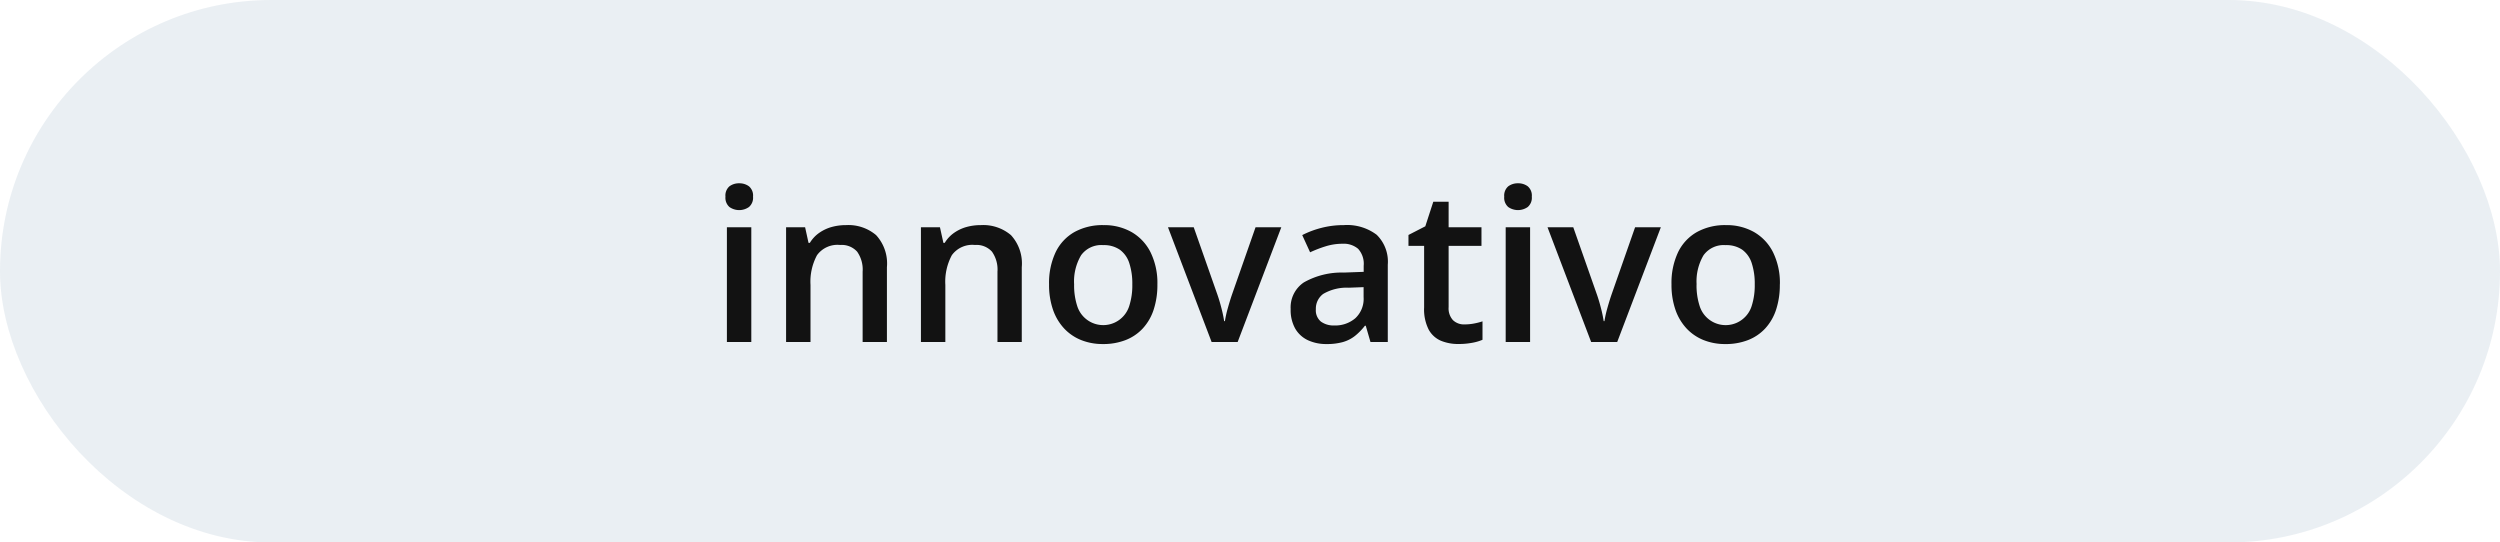 <svg xmlns="http://www.w3.org/2000/svg" width="212" height="46" viewBox="0 0 212 46">
  <g id="Gruppe_48" data-name="Gruppe 48" transform="translate(-1201 -2136)">
    <rect id="Rechteck_80" data-name="Rechteck 80" width="212" height="46" rx="23" transform="translate(1201 2136)" fill="#0c4a7c" opacity="0.086"/>
    <path id="Pfad_6" data-name="Pfad 6" d="M63.711,9.271V19h-2.07V9.271ZM62.688,5.544a1.348,1.348,0,0,1,.824.255,1.023,1.023,0,0,1,.345.879,1.031,1.031,0,0,1-.345.877,1.439,1.439,0,0,1-1.655,0,1.041,1.041,0,0,1-.338-.877,1.033,1.033,0,0,1,.338-.879A1.341,1.341,0,0,1,62.688,5.544ZM71.731,9.09a3.634,3.634,0,0,1,2.562.848,3.547,3.547,0,0,1,.918,2.72V19H73.151V13.041a2.627,2.627,0,0,0-.466-1.7,1.758,1.758,0,0,0-1.441-.567,2.139,2.139,0,0,0-1.964.87,4.745,4.745,0,0,0-.549,2.518V19H66.66V9.271h1.613l.29,1.323h.114a2.8,2.8,0,0,1,.784-.842,3.458,3.458,0,0,1,1.055-.5A4.441,4.441,0,0,1,71.731,9.09Zm11.435,0a3.634,3.634,0,0,1,2.562.848,3.547,3.547,0,0,1,.918,2.72V19H84.585V13.041a2.627,2.627,0,0,0-.466-1.7,1.758,1.758,0,0,0-1.441-.567,2.139,2.139,0,0,0-1.964.87,4.745,4.745,0,0,0-.549,2.518V19h-2.07V9.271h1.613L80,10.593h.114a2.8,2.8,0,0,1,.784-.842,3.458,3.458,0,0,1,1.055-.5A4.441,4.441,0,0,1,83.166,9.09Zm14.981,5.027a6.685,6.685,0,0,1-.319,2.149,4.331,4.331,0,0,1-.923,1.589,3.937,3.937,0,0,1-1.457.984,5.211,5.211,0,0,1-1.925.336,4.875,4.875,0,0,1-1.837-.336,4.031,4.031,0,0,1-1.446-.984,4.455,4.455,0,0,1-.945-1.589,6.4,6.4,0,0,1-.334-2.149,6.089,6.089,0,0,1,.558-2.731,3.91,3.91,0,0,1,1.593-1.709,4.924,4.924,0,0,1,2.468-.587,4.7,4.7,0,0,1,2.377.589,4.07,4.07,0,0,1,1.608,1.712A5.883,5.883,0,0,1,98.147,14.118Zm-7.062,0a5.635,5.635,0,0,0,.259,1.819,2.311,2.311,0,0,0,4.419,0,5.68,5.68,0,0,0,.257-1.819,5.557,5.557,0,0,0-.257-1.806,2.252,2.252,0,0,0-.8-1.134,2.371,2.371,0,0,0-1.415-.391,2.106,2.106,0,0,0-1.872.861A4.358,4.358,0,0,0,91.085,14.118ZM102.744,19l-3.7-9.729h2.184l2.008,5.713q.189.545.349,1.178a10.42,10.42,0,0,1,.222,1.068h.066a8.988,8.988,0,0,1,.24-1.079q.174-.626.358-1.167l2-5.713h2.184L104.954,19Zm11.2-9.91a4.166,4.166,0,0,1,2.795.817,3.188,3.188,0,0,1,.945,2.544V19h-1.468l-.4-1.38h-.07a5.091,5.091,0,0,1-.853.872,2.994,2.994,0,0,1-1.013.514,5,5,0,0,1-1.4.169,3.639,3.639,0,0,1-1.56-.321,2.436,2.436,0,0,1-1.079-.978,3.2,3.2,0,0,1-.393-1.668,2.55,2.55,0,0,1,1.121-2.261,6.494,6.494,0,0,1,3.388-.833l1.683-.062v-.51a1.882,1.882,0,0,0-.47-1.441,1.881,1.881,0,0,0-1.318-.431,4.8,4.8,0,0,0-1.419.211,10.387,10.387,0,0,0-1.336.514l-.668-1.459a7.738,7.738,0,0,1,1.624-.611A7.448,7.448,0,0,1,113.945,9.09Zm1.688,5.26-1.252.048a3.929,3.929,0,0,0-2.173.527,1.547,1.547,0,0,0-.622,1.3,1.232,1.232,0,0,0,.431,1.048,1.825,1.825,0,0,0,1.134.327,2.618,2.618,0,0,0,1.778-.611,2.243,2.243,0,0,0,.705-1.793Zm8.561,3.16a4.311,4.311,0,0,0,.8-.075,5.35,5.35,0,0,0,.723-.185v1.564a4.05,4.05,0,0,1-.888.257,6.1,6.1,0,0,1-1.138.1A3.807,3.807,0,0,1,122.2,18.9a2.15,2.15,0,0,1-1.048-.951,3.79,3.79,0,0,1-.387-1.874V10.848h-1.327V9.925l1.428-.734.677-2.083h1.3V9.271h2.786v1.578h-2.786v5.2a1.474,1.474,0,0,0,.369,1.1A1.338,1.338,0,0,0,124.193,17.51Zm5.559-8.24V19h-2.07V9.271Zm-1.024-3.727a1.348,1.348,0,0,1,.824.255,1.023,1.023,0,0,1,.345.879,1.031,1.031,0,0,1-.345.877,1.439,1.439,0,0,1-1.655,0,1.041,1.041,0,0,1-.338-.877A1.033,1.033,0,0,1,127.9,5.8,1.341,1.341,0,0,1,128.729,5.544ZM134.929,19l-3.7-9.729h2.184l2.008,5.713q.189.545.349,1.178a10.42,10.42,0,0,1,.222,1.068h.066a8.988,8.988,0,0,1,.24-1.079q.174-.626.358-1.167l2-5.713h2.184L137.14,19Zm16-4.882a6.685,6.685,0,0,1-.319,2.149,4.331,4.331,0,0,1-.923,1.589,3.937,3.937,0,0,1-1.457.984,5.211,5.211,0,0,1-1.925.336,4.875,4.875,0,0,1-1.837-.336,4.031,4.031,0,0,1-1.446-.984,4.455,4.455,0,0,1-.945-1.589,6.4,6.4,0,0,1-.334-2.149,6.089,6.089,0,0,1,.558-2.731A3.91,3.91,0,0,1,143.9,9.677a4.924,4.924,0,0,1,2.468-.587,4.7,4.7,0,0,1,2.377.589,4.07,4.07,0,0,1,1.608,1.712A5.883,5.883,0,0,1,150.934,14.118Zm-7.062,0a5.635,5.635,0,0,0,.259,1.819,2.311,2.311,0,0,0,4.419,0,5.68,5.68,0,0,0,.257-1.819,5.557,5.557,0,0,0-.257-1.806,2.252,2.252,0,0,0-.8-1.134,2.371,2.371,0,0,0-1.415-.391,2.106,2.106,0,0,0-1.872.861A4.358,4.358,0,0,0,143.872,14.118Z" transform="translate(1201 2146)" fill="#121212"/>
  </g>
</svg>
